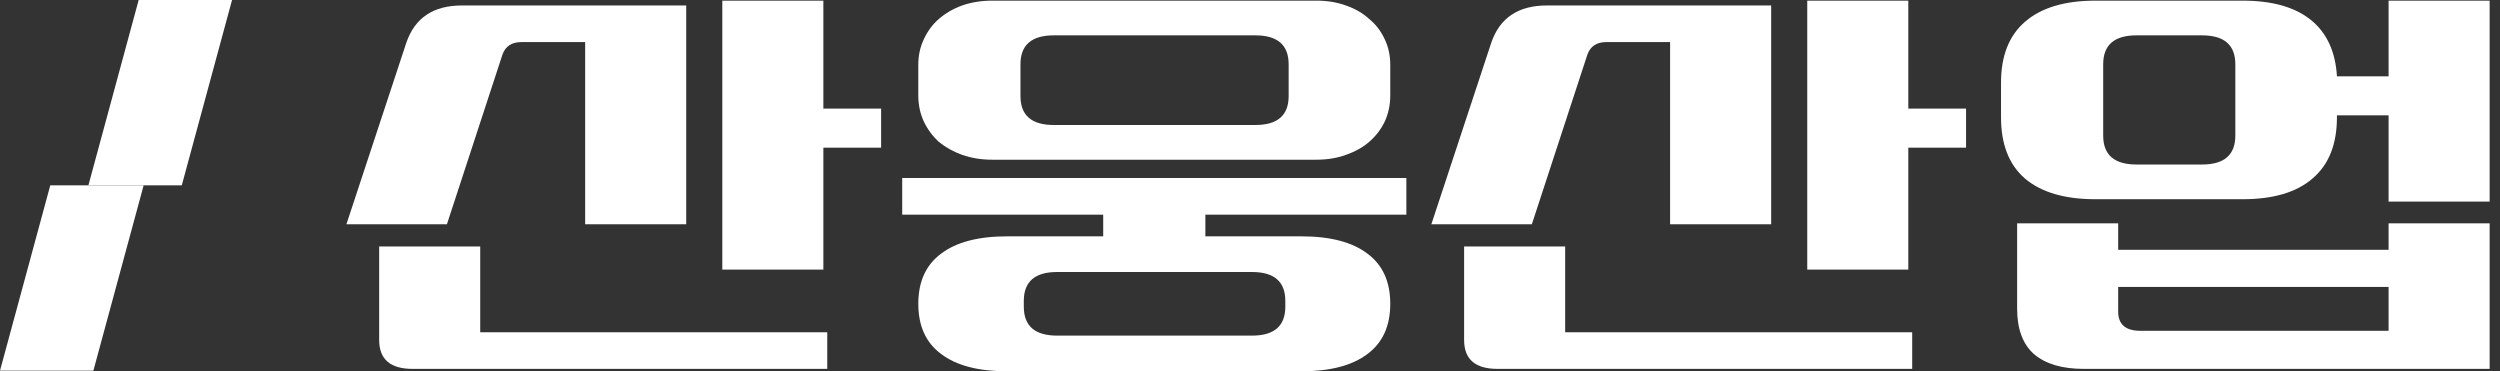 <svg width="202" height="30" viewBox="0 0 202 30" fill="none" xmlns="http://www.w3.org/2000/svg">
<rect x="0" y="0" width="202" height="30" fill="#333333" stroke="none"/>
<path d="M11.205 0H18.75L14.688 14.974H7.143L11.205 0Z" fill="white"/>
<path d="M4.062 14.974H11.607L7.545 29.948H0L4.062 14.974Z" fill="white"/>
<path d="M201.163 18.044V29.805H168.368C166.603 29.805 165.257 29.403 164.33 28.598C163.433 27.793 162.984 26.573 162.984 24.937V18.044H171.149V20.186H192.998V18.044H201.163ZM161.683 6.673C161.683 4.518 162.326 2.882 163.612 1.766C164.928 0.623 166.827 0.052 169.31 0.052H181.199C183.591 0.052 185.431 0.571 186.717 1.61C188.003 2.649 188.706 4.167 188.825 6.166H192.998V0.052H201.163V16.292H192.998V9.321H188.825V9.477C188.825 11.658 188.168 13.306 186.852 14.422C185.565 15.539 183.681 16.097 181.199 16.097H169.31C166.827 16.097 164.928 15.539 163.612 14.422C162.326 13.306 161.683 11.658 161.683 9.477V6.673ZM169.938 10.957C169.938 12.514 170.835 13.293 172.63 13.293H177.924C179.718 13.293 180.615 12.514 180.615 10.957V5.193C180.615 3.635 179.718 2.856 177.924 2.856H172.63C170.835 2.856 169.938 3.635 169.938 5.193V10.957ZM171.149 25.171C171.149 26.21 171.747 26.729 172.944 26.729H192.998V23.185H171.149V25.171Z" fill="white"/>
<path d="M126.465 19.914V26.846H154.505V29.805H120.992C119.197 29.805 118.3 29.026 118.3 27.469V19.914H126.465ZM120.498 3.44C121.186 1.441 122.682 0.442 124.985 0.442H143.11V18.122H134.944V3.401H129.785C129.008 3.401 128.499 3.739 128.26 4.414L123.773 18.122H115.653L120.498 3.44ZM146.026 0.052H154.191V8.776H158.857V11.93H154.191V21.783H146.026V0.052Z" fill="white"/>
<path d="M113.634 14.384V17.343H97.394V19.096H105.155C107.488 19.096 109.268 19.563 110.494 20.498C111.72 21.407 112.333 22.756 112.333 24.548C112.333 26.339 111.72 27.689 110.494 28.598C109.268 29.533 107.488 30 105.155 30H81.377C79.045 30 77.265 29.533 76.039 28.598C74.812 27.689 74.199 26.339 74.199 24.548C74.199 22.756 74.812 21.407 76.039 20.498C77.265 19.563 79.045 19.096 81.377 19.096H89.139V17.343H72.898V14.384H113.634ZM74.199 5.232C74.199 4.479 74.349 3.791 74.648 3.168C74.947 2.519 75.351 1.973 75.859 1.532C76.398 1.065 77.026 0.701 77.744 0.442C78.491 0.182 79.299 0.052 80.166 0.052H106.366C107.234 0.052 108.026 0.182 108.744 0.442C109.492 0.701 110.12 1.065 110.628 1.532C111.167 1.973 111.586 2.519 111.885 3.168C112.184 3.791 112.333 4.479 112.333 5.232V7.724C112.333 8.477 112.184 9.178 111.885 9.827C111.586 10.45 111.167 10.995 110.628 11.463C110.12 11.904 109.492 12.255 108.744 12.514C108.026 12.774 107.234 12.904 106.366 12.904H80.166C79.299 12.904 78.491 12.774 77.744 12.514C77.026 12.255 76.398 11.904 75.859 11.463C75.351 10.995 74.947 10.45 74.648 9.827C74.349 9.178 74.199 8.477 74.199 7.724V5.232ZM82.454 7.763C82.454 9.321 83.352 10.1 85.146 10.1H101.431C103.226 10.1 104.123 9.321 104.123 7.763V5.193C104.123 3.635 103.226 2.856 101.431 2.856H85.146C83.352 2.856 82.454 3.635 82.454 5.193V7.763ZM82.723 24.782C82.723 26.339 83.621 27.118 85.415 27.118H101.162C102.957 27.118 103.854 26.339 103.854 24.782V24.314C103.854 22.756 102.957 21.978 101.162 21.978H85.415C83.621 21.978 82.723 22.756 82.723 24.314V24.782Z" fill="white"/>
<path d="M38.802 19.914V26.846H66.842V29.805H33.329C31.534 29.805 30.637 29.026 30.637 27.469V19.914H38.802ZM32.835 3.44C33.523 1.441 35.019 0.442 37.322 0.442H55.446V18.122H47.281V3.401H42.122C41.344 3.401 40.836 3.739 40.597 4.414L36.11 18.122H27.99L32.835 3.44ZM58.363 0.052H66.528V8.776H71.194V11.93H66.528V21.783H58.363V0.052Z" fill="white"/>
</svg>

